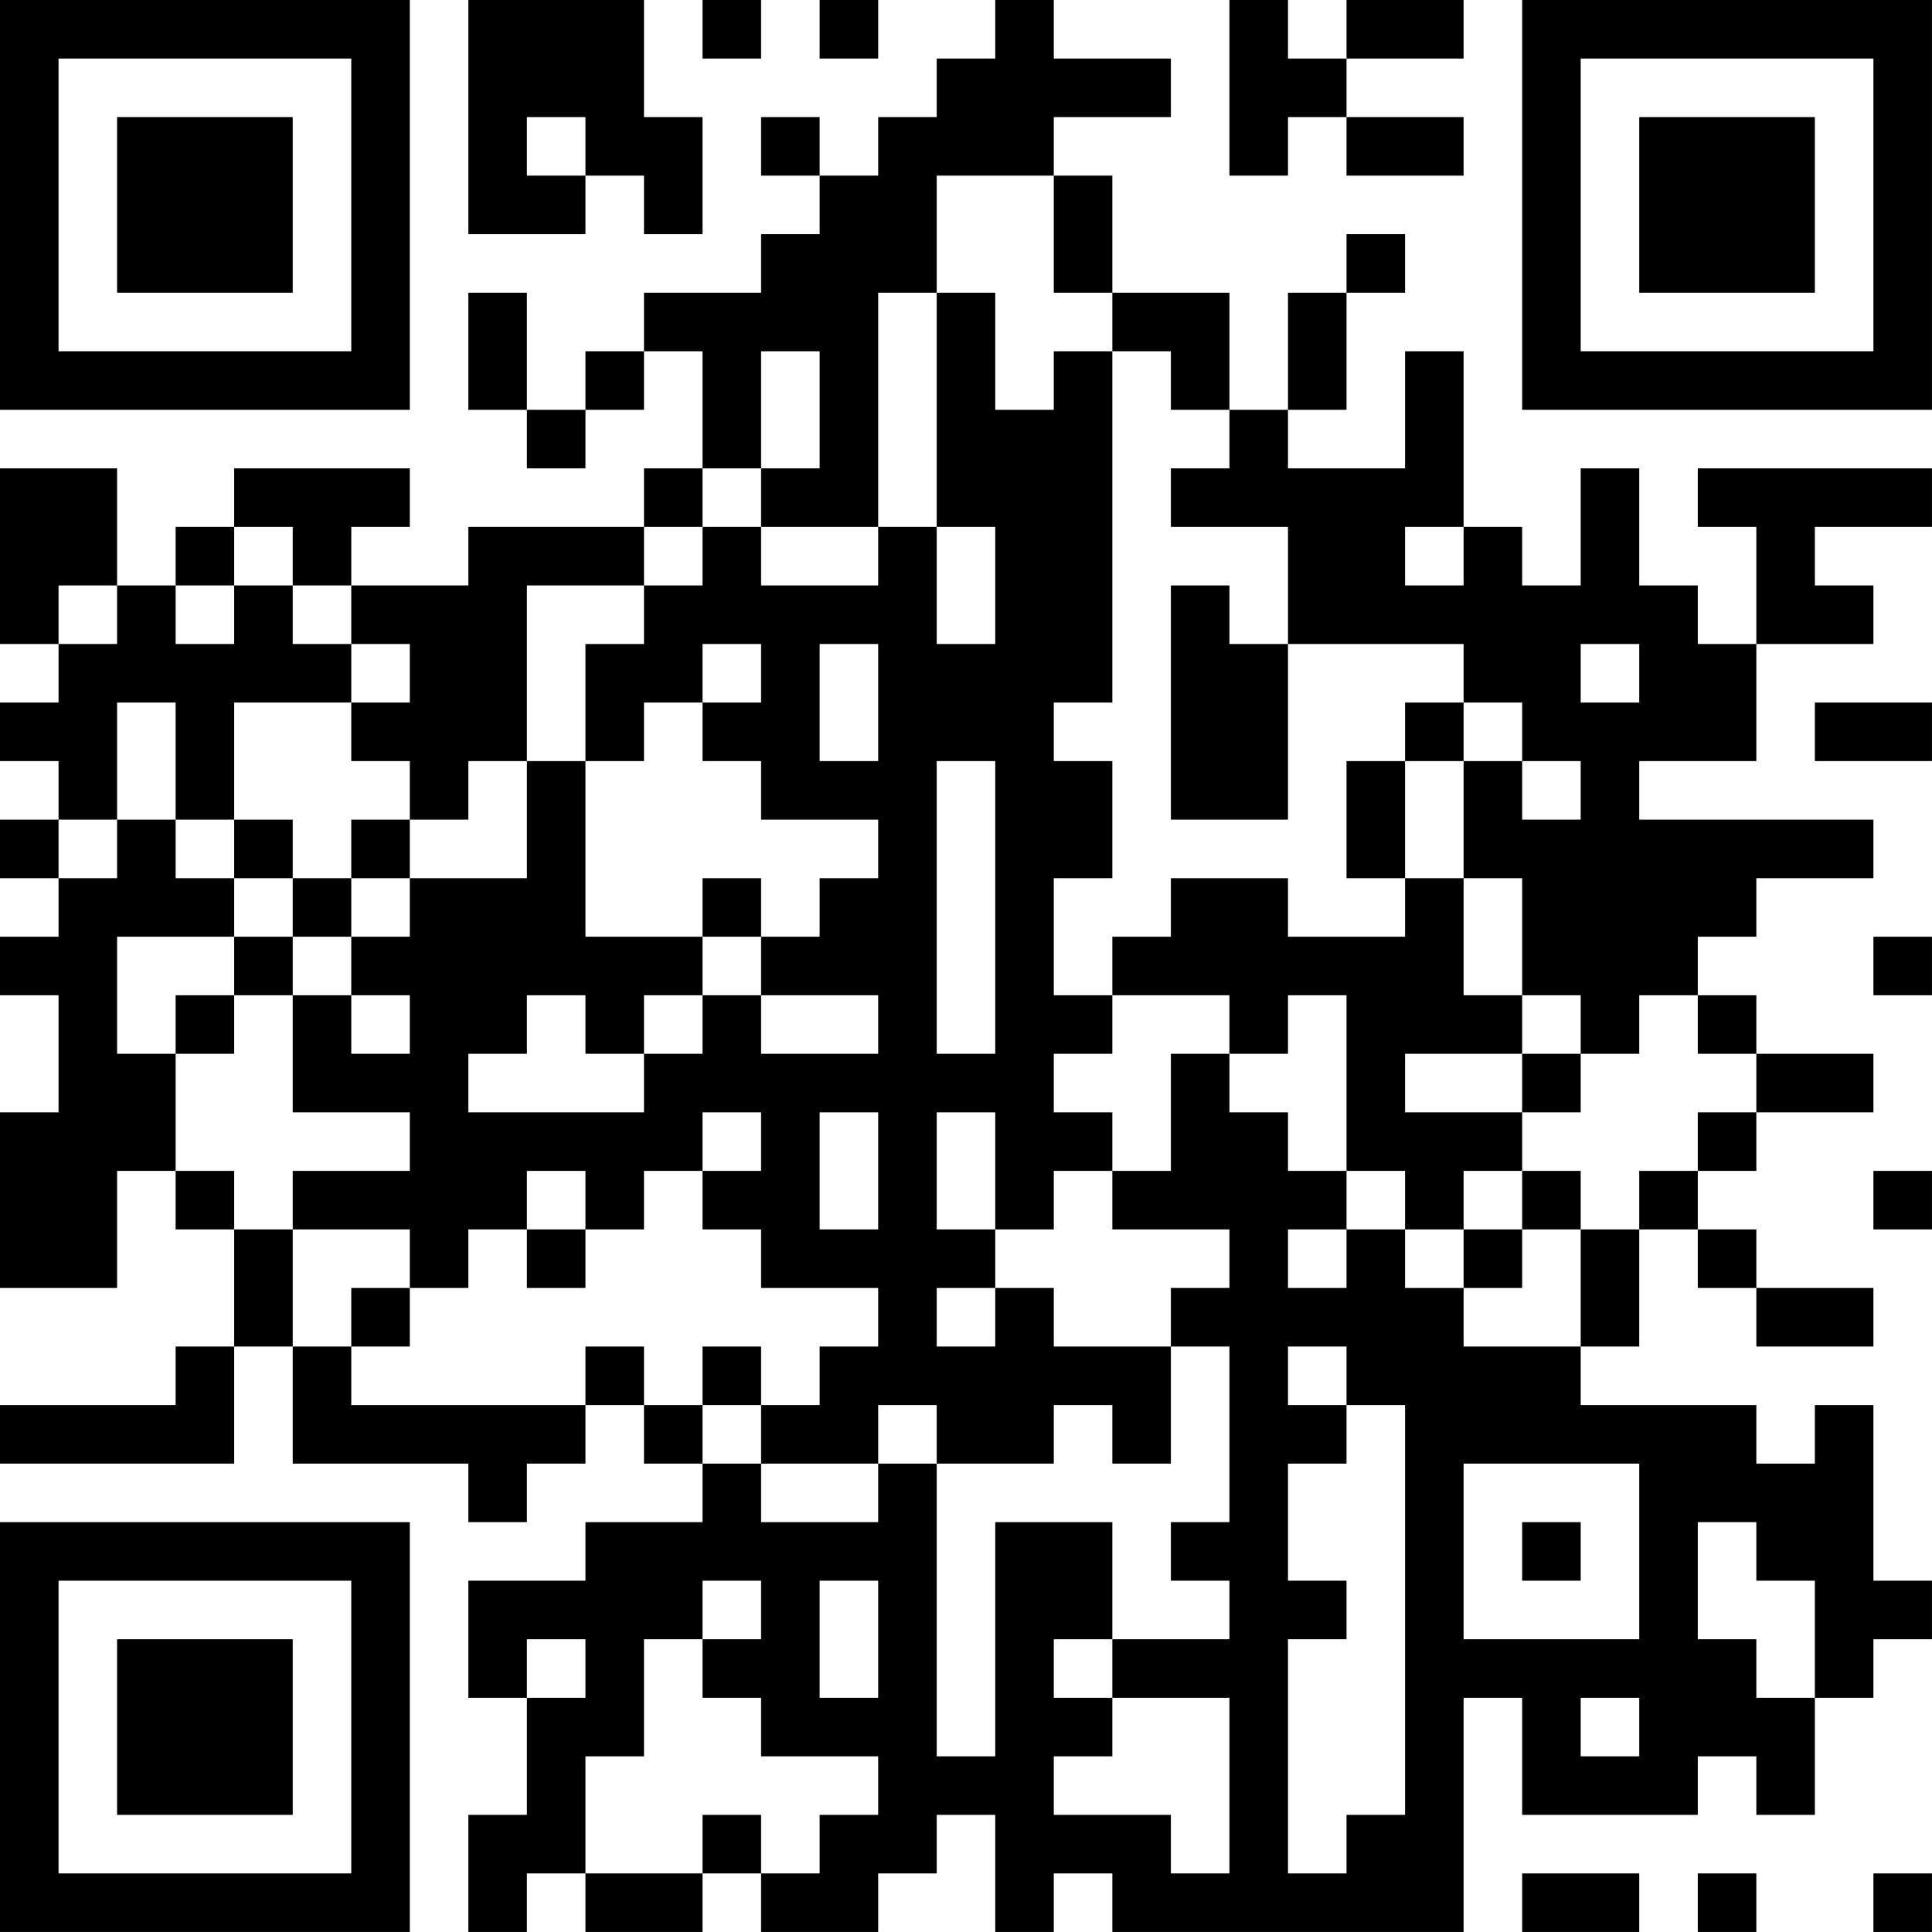 <?xml version="1.0" encoding="UTF-8"?>
<svg xmlns="http://www.w3.org/2000/svg" version="1.1" width="400" height="400" viewBox="0 0 400 400"><rect x="0" y="0" width="400" height="400" fill="#ffffff"/><g transform="scale(12.121)"><g transform="translate(0,0)"><path fill-rule="evenodd" d="M8 0L8 4L10 4L10 3L11 3L11 4L12 4L12 2L11 2L11 0ZM12 0L12 1L13 1L13 0ZM14 0L14 1L15 1L15 0ZM17 0L17 1L16 1L16 2L15 2L15 3L14 3L14 2L13 2L13 3L14 3L14 4L13 4L13 5L11 5L11 6L10 6L10 7L9 7L9 5L8 5L8 7L9 7L9 8L10 8L10 7L11 7L11 6L12 6L12 8L11 8L11 9L8 9L8 10L6 10L6 9L7 9L7 8L4 8L4 9L3 9L3 10L2 10L2 8L0 8L0 11L1 11L1 12L0 12L0 13L1 13L1 14L0 14L0 15L1 15L1 16L0 16L0 17L1 17L1 19L0 19L0 22L2 22L2 20L3 20L3 21L4 21L4 23L3 23L3 24L0 24L0 25L4 25L4 23L5 23L5 25L8 25L8 26L9 26L9 25L10 25L10 24L11 24L11 25L12 25L12 26L10 26L10 27L8 27L8 29L9 29L9 31L8 31L8 33L9 33L9 32L10 32L10 33L12 33L12 32L13 32L13 33L15 33L15 32L16 32L16 31L17 31L17 33L18 33L18 32L19 32L19 33L25 33L25 29L26 29L26 31L29 31L29 30L30 30L30 31L31 31L31 29L32 29L32 28L33 28L33 27L32 27L32 24L31 24L31 25L30 25L30 24L27 24L27 23L28 23L28 21L29 21L29 22L30 22L30 23L32 23L32 22L30 22L30 21L29 21L29 20L30 20L30 19L32 19L32 18L30 18L30 17L29 17L29 16L30 16L30 15L32 15L32 14L28 14L28 13L30 13L30 11L32 11L32 10L31 10L31 9L33 9L33 8L29 8L29 9L30 9L30 11L29 11L29 10L28 10L28 8L27 8L27 10L26 10L26 9L25 9L25 6L24 6L24 8L22 8L22 7L23 7L23 5L24 5L24 4L23 4L23 5L22 5L22 7L21 7L21 5L19 5L19 3L18 3L18 2L20 2L20 1L18 1L18 0ZM21 0L21 3L22 3L22 2L23 2L23 3L25 3L25 2L23 2L23 1L25 1L25 0L23 0L23 1L22 1L22 0ZM9 2L9 3L10 3L10 2ZM16 3L16 5L15 5L15 9L13 9L13 8L14 8L14 6L13 6L13 8L12 8L12 9L11 9L11 10L9 10L9 13L8 13L8 14L7 14L7 13L6 13L6 12L7 12L7 11L6 11L6 10L5 10L5 9L4 9L4 10L3 10L3 11L4 11L4 10L5 10L5 11L6 11L6 12L4 12L4 14L3 14L3 12L2 12L2 14L1 14L1 15L2 15L2 14L3 14L3 15L4 15L4 16L2 16L2 18L3 18L3 20L4 20L4 21L5 21L5 23L6 23L6 24L10 24L10 23L11 23L11 24L12 24L12 25L13 25L13 26L15 26L15 25L16 25L16 30L17 30L17 26L19 26L19 28L18 28L18 29L19 29L19 30L18 30L18 31L20 31L20 32L21 32L21 29L19 29L19 28L21 28L21 27L20 27L20 26L21 26L21 23L20 23L20 22L21 22L21 21L19 21L19 20L20 20L20 18L21 18L21 19L22 19L22 20L23 20L23 21L22 21L22 22L23 22L23 21L24 21L24 22L25 22L25 23L27 23L27 21L28 21L28 20L29 20L29 19L30 19L30 18L29 18L29 17L28 17L28 18L27 18L27 17L26 17L26 15L25 15L25 13L26 13L26 14L27 14L27 13L26 13L26 12L25 12L25 11L22 11L22 9L20 9L20 8L21 8L21 7L20 7L20 6L19 6L19 5L18 5L18 3ZM16 5L16 9L15 9L15 10L13 10L13 9L12 9L12 10L11 10L11 11L10 11L10 13L9 13L9 15L7 15L7 14L6 14L6 15L5 15L5 14L4 14L4 15L5 15L5 16L4 16L4 17L3 17L3 18L4 18L4 17L5 17L5 19L7 19L7 20L5 20L5 21L7 21L7 22L6 22L6 23L7 23L7 22L8 22L8 21L9 21L9 22L10 22L10 21L11 21L11 20L12 20L12 21L13 21L13 22L15 22L15 23L14 23L14 24L13 24L13 23L12 23L12 24L13 24L13 25L15 25L15 24L16 24L16 25L18 25L18 24L19 24L19 25L20 25L20 23L18 23L18 22L17 22L17 21L18 21L18 20L19 20L19 19L18 19L18 18L19 18L19 17L21 17L21 18L22 18L22 17L23 17L23 20L24 20L24 21L25 21L25 22L26 22L26 21L27 21L27 20L26 20L26 19L27 19L27 18L26 18L26 17L25 17L25 15L24 15L24 13L25 13L25 12L24 12L24 13L23 13L23 15L24 15L24 16L22 16L22 15L20 15L20 16L19 16L19 17L18 17L18 15L19 15L19 13L18 13L18 12L19 12L19 6L18 6L18 7L17 7L17 5ZM16 9L16 11L17 11L17 9ZM24 9L24 10L25 10L25 9ZM1 10L1 11L2 11L2 10ZM20 10L20 14L22 14L22 11L21 11L21 10ZM12 11L12 12L11 12L11 13L10 13L10 16L12 16L12 17L11 17L11 18L10 18L10 17L9 17L9 18L8 18L8 19L11 19L11 18L12 18L12 17L13 17L13 18L15 18L15 17L13 17L13 16L14 16L14 15L15 15L15 14L13 14L13 13L12 13L12 12L13 12L13 11ZM14 11L14 13L15 13L15 11ZM27 11L27 12L28 12L28 11ZM31 12L31 13L33 13L33 12ZM16 13L16 18L17 18L17 13ZM6 15L6 16L5 16L5 17L6 17L6 18L7 18L7 17L6 17L6 16L7 16L7 15ZM12 15L12 16L13 16L13 15ZM32 16L32 17L33 17L33 16ZM24 18L24 19L26 19L26 18ZM12 19L12 20L13 20L13 19ZM14 19L14 21L15 21L15 19ZM16 19L16 21L17 21L17 19ZM9 20L9 21L10 21L10 20ZM25 20L25 21L26 21L26 20ZM32 20L32 21L33 21L33 20ZM16 22L16 23L17 23L17 22ZM22 23L22 24L23 24L23 25L22 25L22 27L23 27L23 28L22 28L22 32L23 32L23 31L24 31L24 24L23 24L23 23ZM25 25L25 28L28 28L28 25ZM26 26L26 27L27 27L27 26ZM29 26L29 28L30 28L30 29L31 29L31 27L30 27L30 26ZM12 27L12 28L11 28L11 30L10 30L10 32L12 32L12 31L13 31L13 32L14 32L14 31L15 31L15 30L13 30L13 29L12 29L12 28L13 28L13 27ZM14 27L14 29L15 29L15 27ZM9 28L9 29L10 29L10 28ZM27 29L27 30L28 30L28 29ZM26 32L26 33L28 33L28 32ZM29 32L29 33L30 33L30 32ZM32 32L32 33L33 33L33 32ZM0 0L0 7L7 7L7 0ZM1 1L1 6L6 6L6 1ZM2 2L2 5L5 5L5 2ZM26 0L26 7L33 7L33 0ZM27 1L27 6L32 6L32 1ZM28 2L28 5L31 5L31 2ZM0 26L0 33L7 33L7 26ZM1 27L1 32L6 32L6 27ZM2 28L2 31L5 31L5 28Z" fill="#000000"/></g></g></svg>
